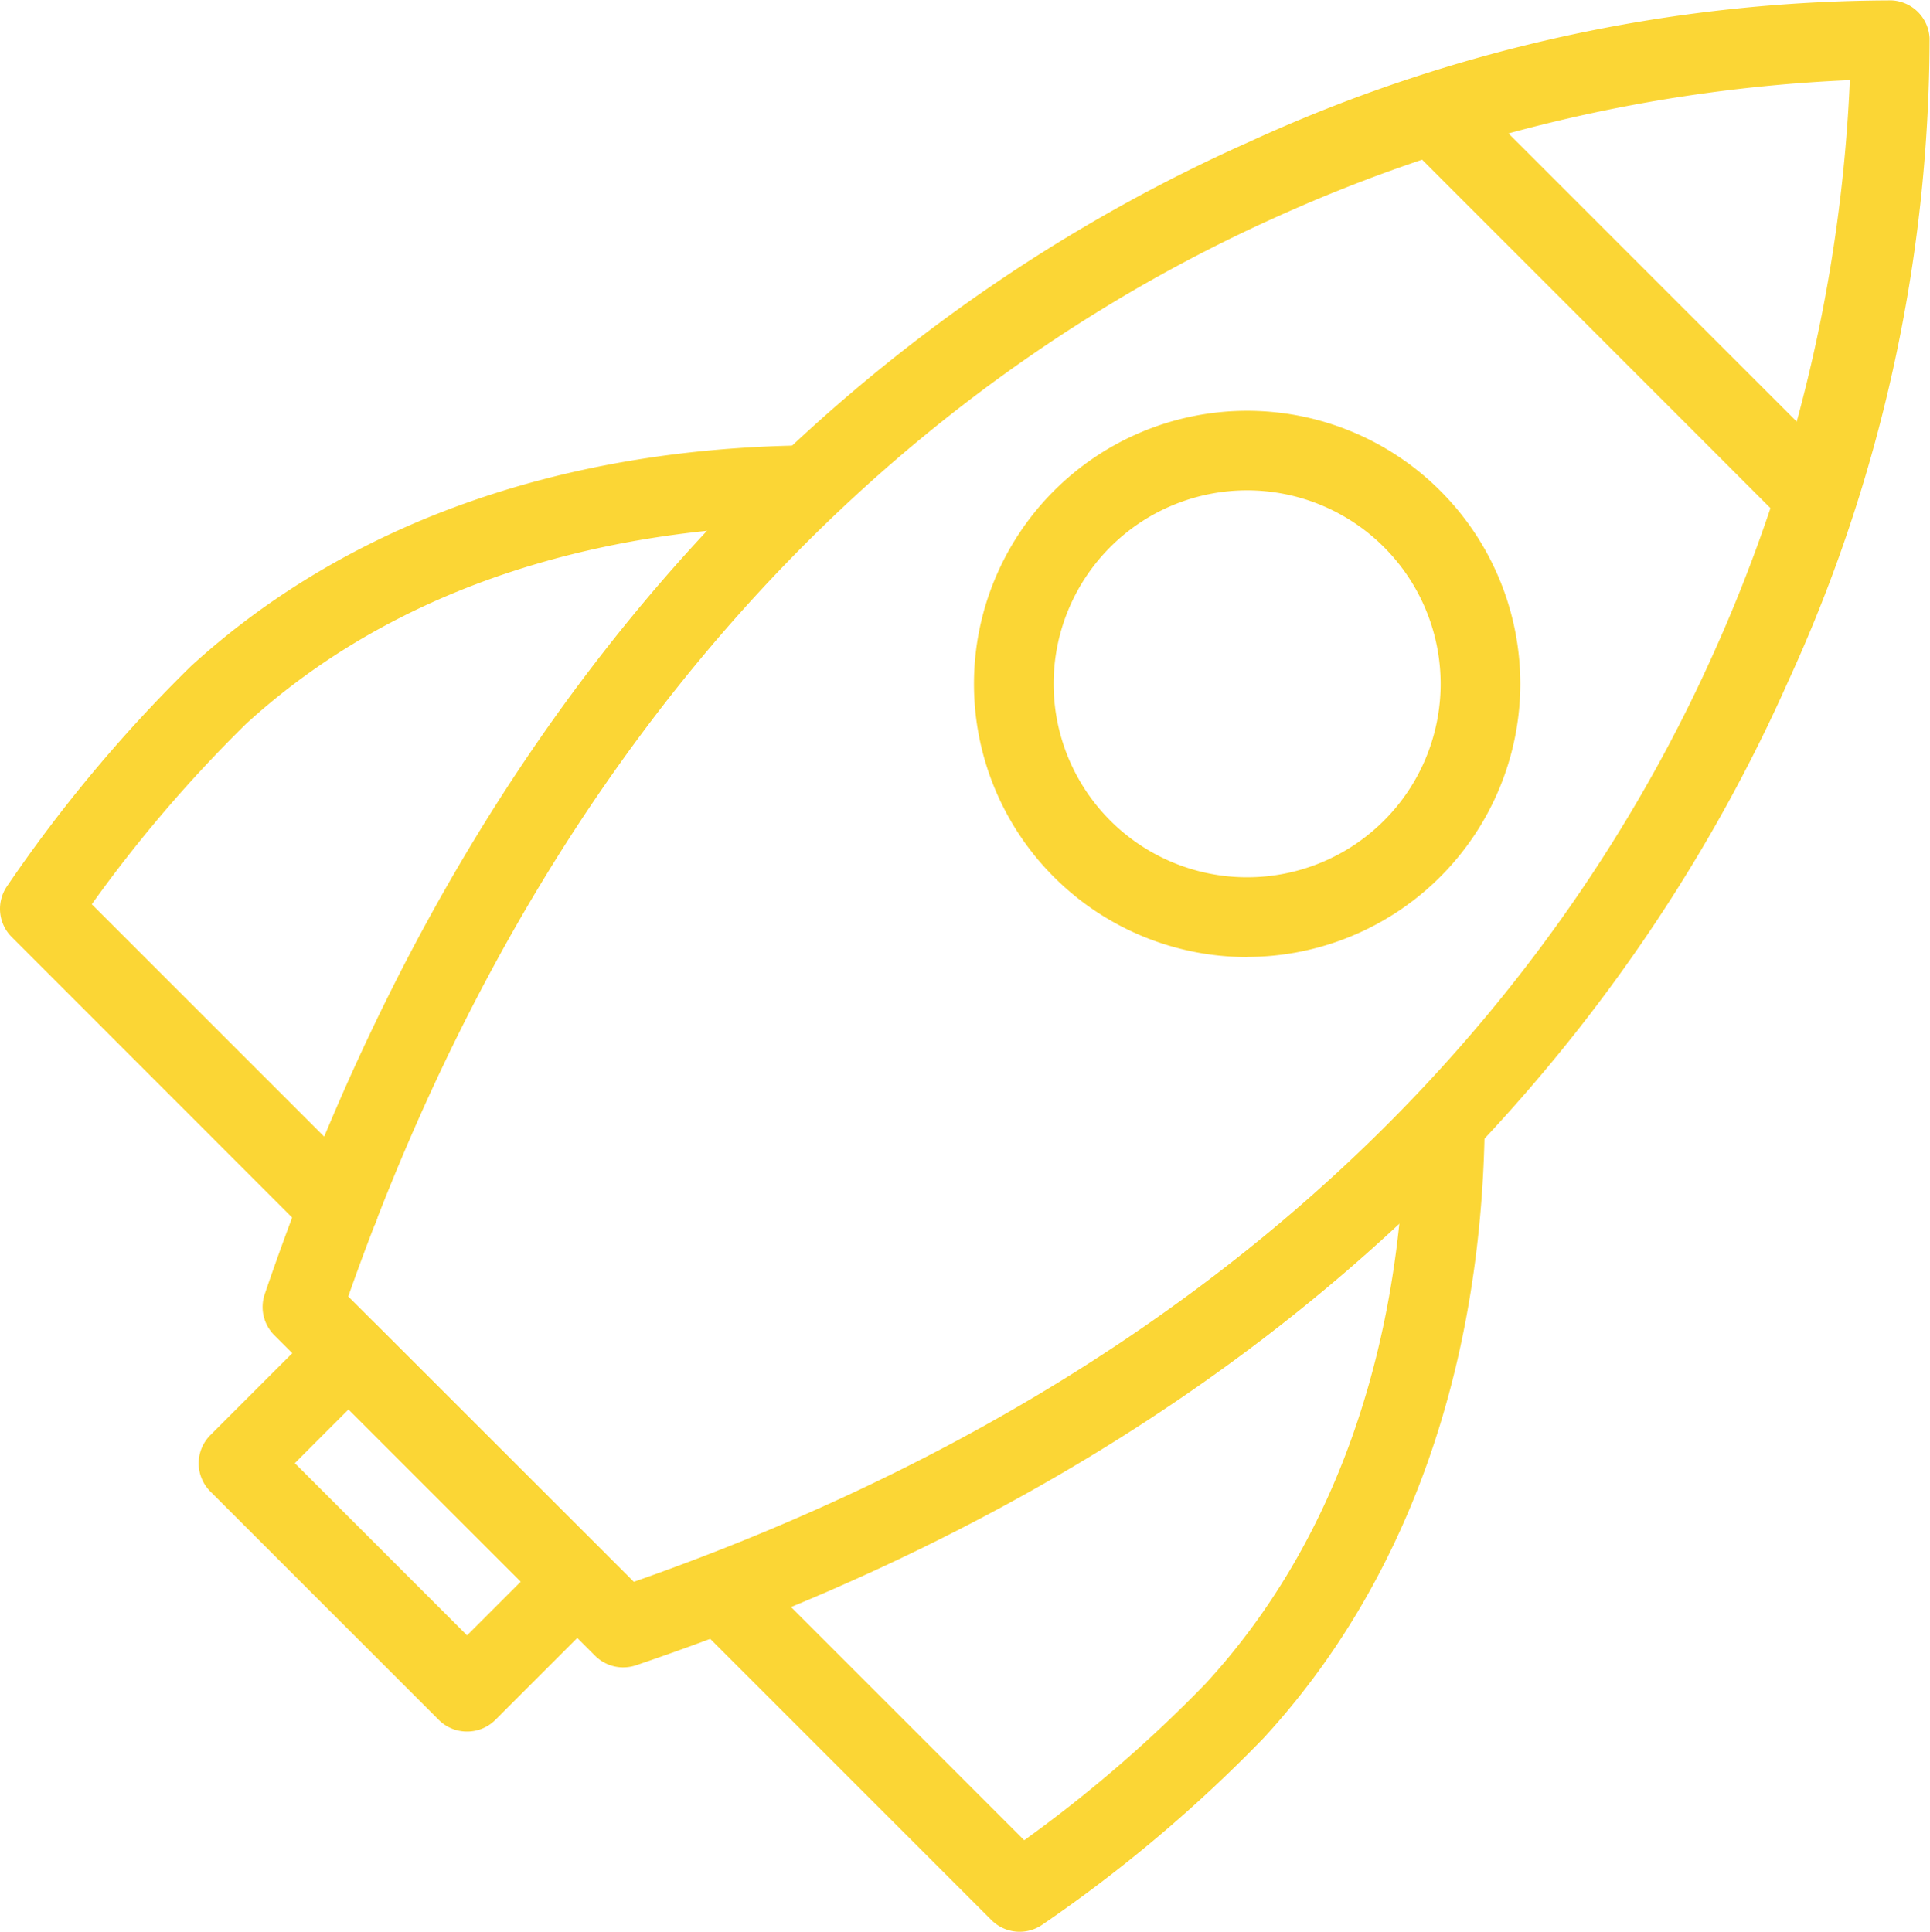 <svg xmlns="http://www.w3.org/2000/svg" xmlns:xlink="http://www.w3.org/1999/xlink" width="66.956" height="67.028" viewBox="0 0 66.956 67.028"><defs><clipPath id="clip-path"><rect id="Rectangle_892" data-name="Rectangle 892" width="66.956" height="67.028" fill="#fbd635"></rect></clipPath></defs><g id="Groupe_1050" data-name="Groupe 1050" transform="translate(0 0)"><g id="Groupe_1049" data-name="Groupe 1049" transform="translate(0 0)" clip-path="url(#clip-path)"><path id="Trac&#xE9;_350" data-name="Trac&#xE9; 350" d="M58.375,39.581A9.477,9.477,0,1,1,67.852,30.1a9.488,9.488,0,0,1-9.477,9.477m0-16.19A6.713,6.713,0,1,0,65.088,30.1a6.72,6.72,0,0,0-6.713-6.713" transform="translate(-15.109 -6.373)" fill="#fbd635"></path><path id="Trac&#xE9;_351" data-name="Trac&#xE9; 351" d="M25.7,57.855a1.381,1.381,0,0,1-.977-.4L13.59,46.328a1.382,1.382,0,0,1-.332-1.423c8.219-24.132,23.1-35.057,34.13-39.972A53.65,53.65,0,0,1,69.7.013a1.383,1.383,0,0,1,1.316,1.316A53.742,53.742,0,0,1,66.1,23.664C61.19,34.707,50.27,49.589,26.142,57.781a1.385,1.385,0,0,1-.444.073M16.156,44.985l9.908,9.9c22.551-7.9,32.816-21.852,37.459-32.224A54.028,54.028,0,0,0,68.25,2.779,53.966,53.966,0,0,0,48.393,7.512c-10.365,4.646-24.31,14.915-32.237,37.473" transform="translate(-4.074 0)" fill="#fbd635"></path><path id="Trac&#xE9;_352" data-name="Trac&#xE9; 352" d="M11.747,50.193a1.377,1.377,0,0,1-.977-.4L.405,39.423a1.382,1.382,0,0,1-.166-1.754,50.275,50.275,0,0,1,6.395-7.652C12,25.12,19.34,22.486,27.9,22.366h.02a1.382,1.382,0,0,1,.019,2.764c-5.489.077-13.31,1.335-19.4,6.895a47.445,47.445,0,0,0-5.355,6.262l9.546,9.547a1.382,1.382,0,0,1-.977,2.359" transform="translate(0 -6.911)" fill="#fbd635"></path><path id="Trac&#xE9;_353" data-name="Trac&#xE9; 353" d="M45.946,83.875a1.379,1.379,0,0,1-.978-.4L34.6,73.106a1.382,1.382,0,0,1,1.954-1.954L46.1,80.7a47,47,0,0,0,6.292-5.434C56.8,70.477,59.2,63.769,59.312,55.888a1.382,1.382,0,0,1,1.381-1.363h.019a1.383,1.383,0,0,1,1.363,1.4C61.957,64.5,59.3,71.842,54.4,77.159a49.785,49.785,0,0,1-7.679,6.475,1.374,1.374,0,0,1-.779.241" transform="translate(-10.567 -16.847)" fill="#fbd635"></path><path id="Trac&#xE9;_354" data-name="Trac&#xE9; 354" d="M19.284,80.463a1.381,1.381,0,0,1-.977-.4l-7.929-7.93a1.382,1.382,0,0,1,0-1.954l3.818-3.819a1.422,1.422,0,0,1,1.954,0l7.93,7.93a1.382,1.382,0,0,1,0,1.954l-3.818,3.819a1.381,1.381,0,0,1-.978.4m-5.975-9.312,5.975,5.975,1.864-1.864-5.976-5.976Z" transform="translate(-3.081 -20.382)" fill="#fbd635"></path><path id="Trac&#xE9;_355" data-name="Trac&#xE9; 355" d="M84.606,19.783a1.377,1.377,0,0,1-.977-.4L70.362,6.111a1.382,1.382,0,0,1,1.954-1.954L85.583,17.424a1.382,1.382,0,0,1-.977,2.359" transform="translate(-21.615 -1.159)" fill="#fbd635"></path></g></g></svg>